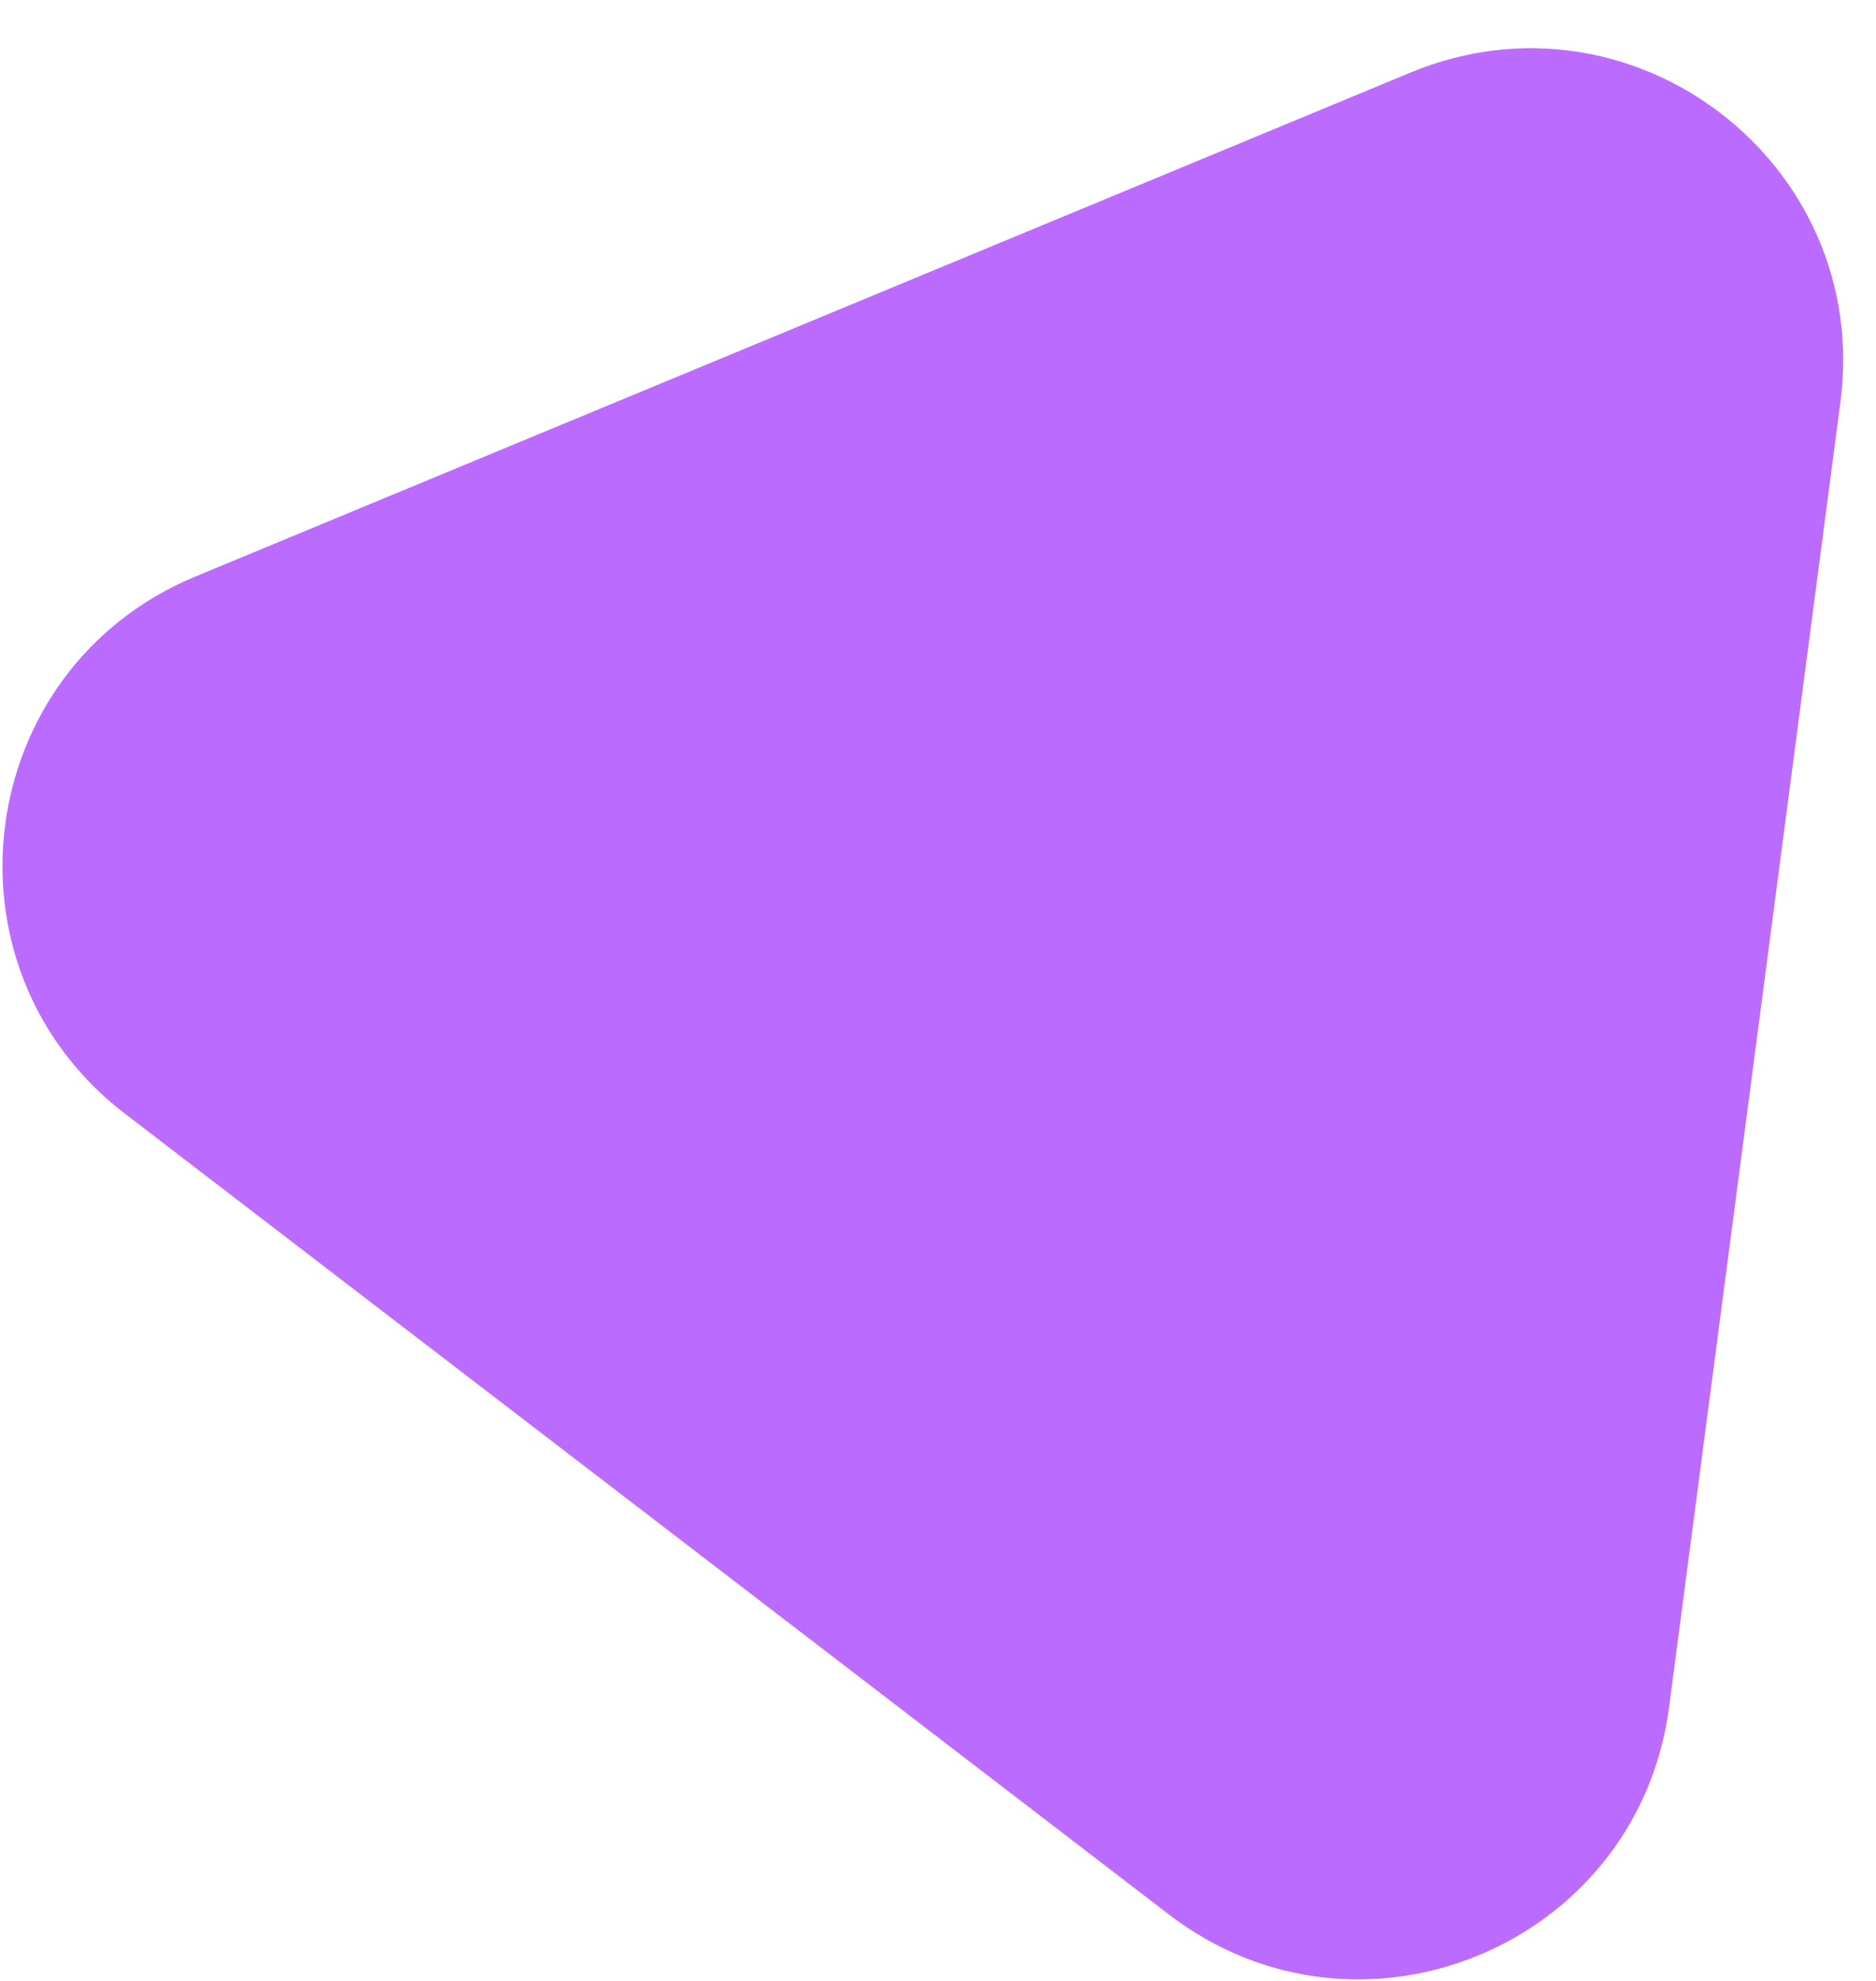 <svg width="36" height="38" viewBox="0 0 36 38" fill="none" xmlns="http://www.w3.org/2000/svg">
<path d="M27.07 1.391C31.337 -0.377 35.919 3.136 35.317 7.715L32.03 32.745C31.429 37.325 26.095 39.536 22.43 36.725L2.397 21.363C-1.268 18.553 -0.516 12.828 3.751 11.059L27.07 1.391Z" fill="#BC6BFF"/>
</svg>
